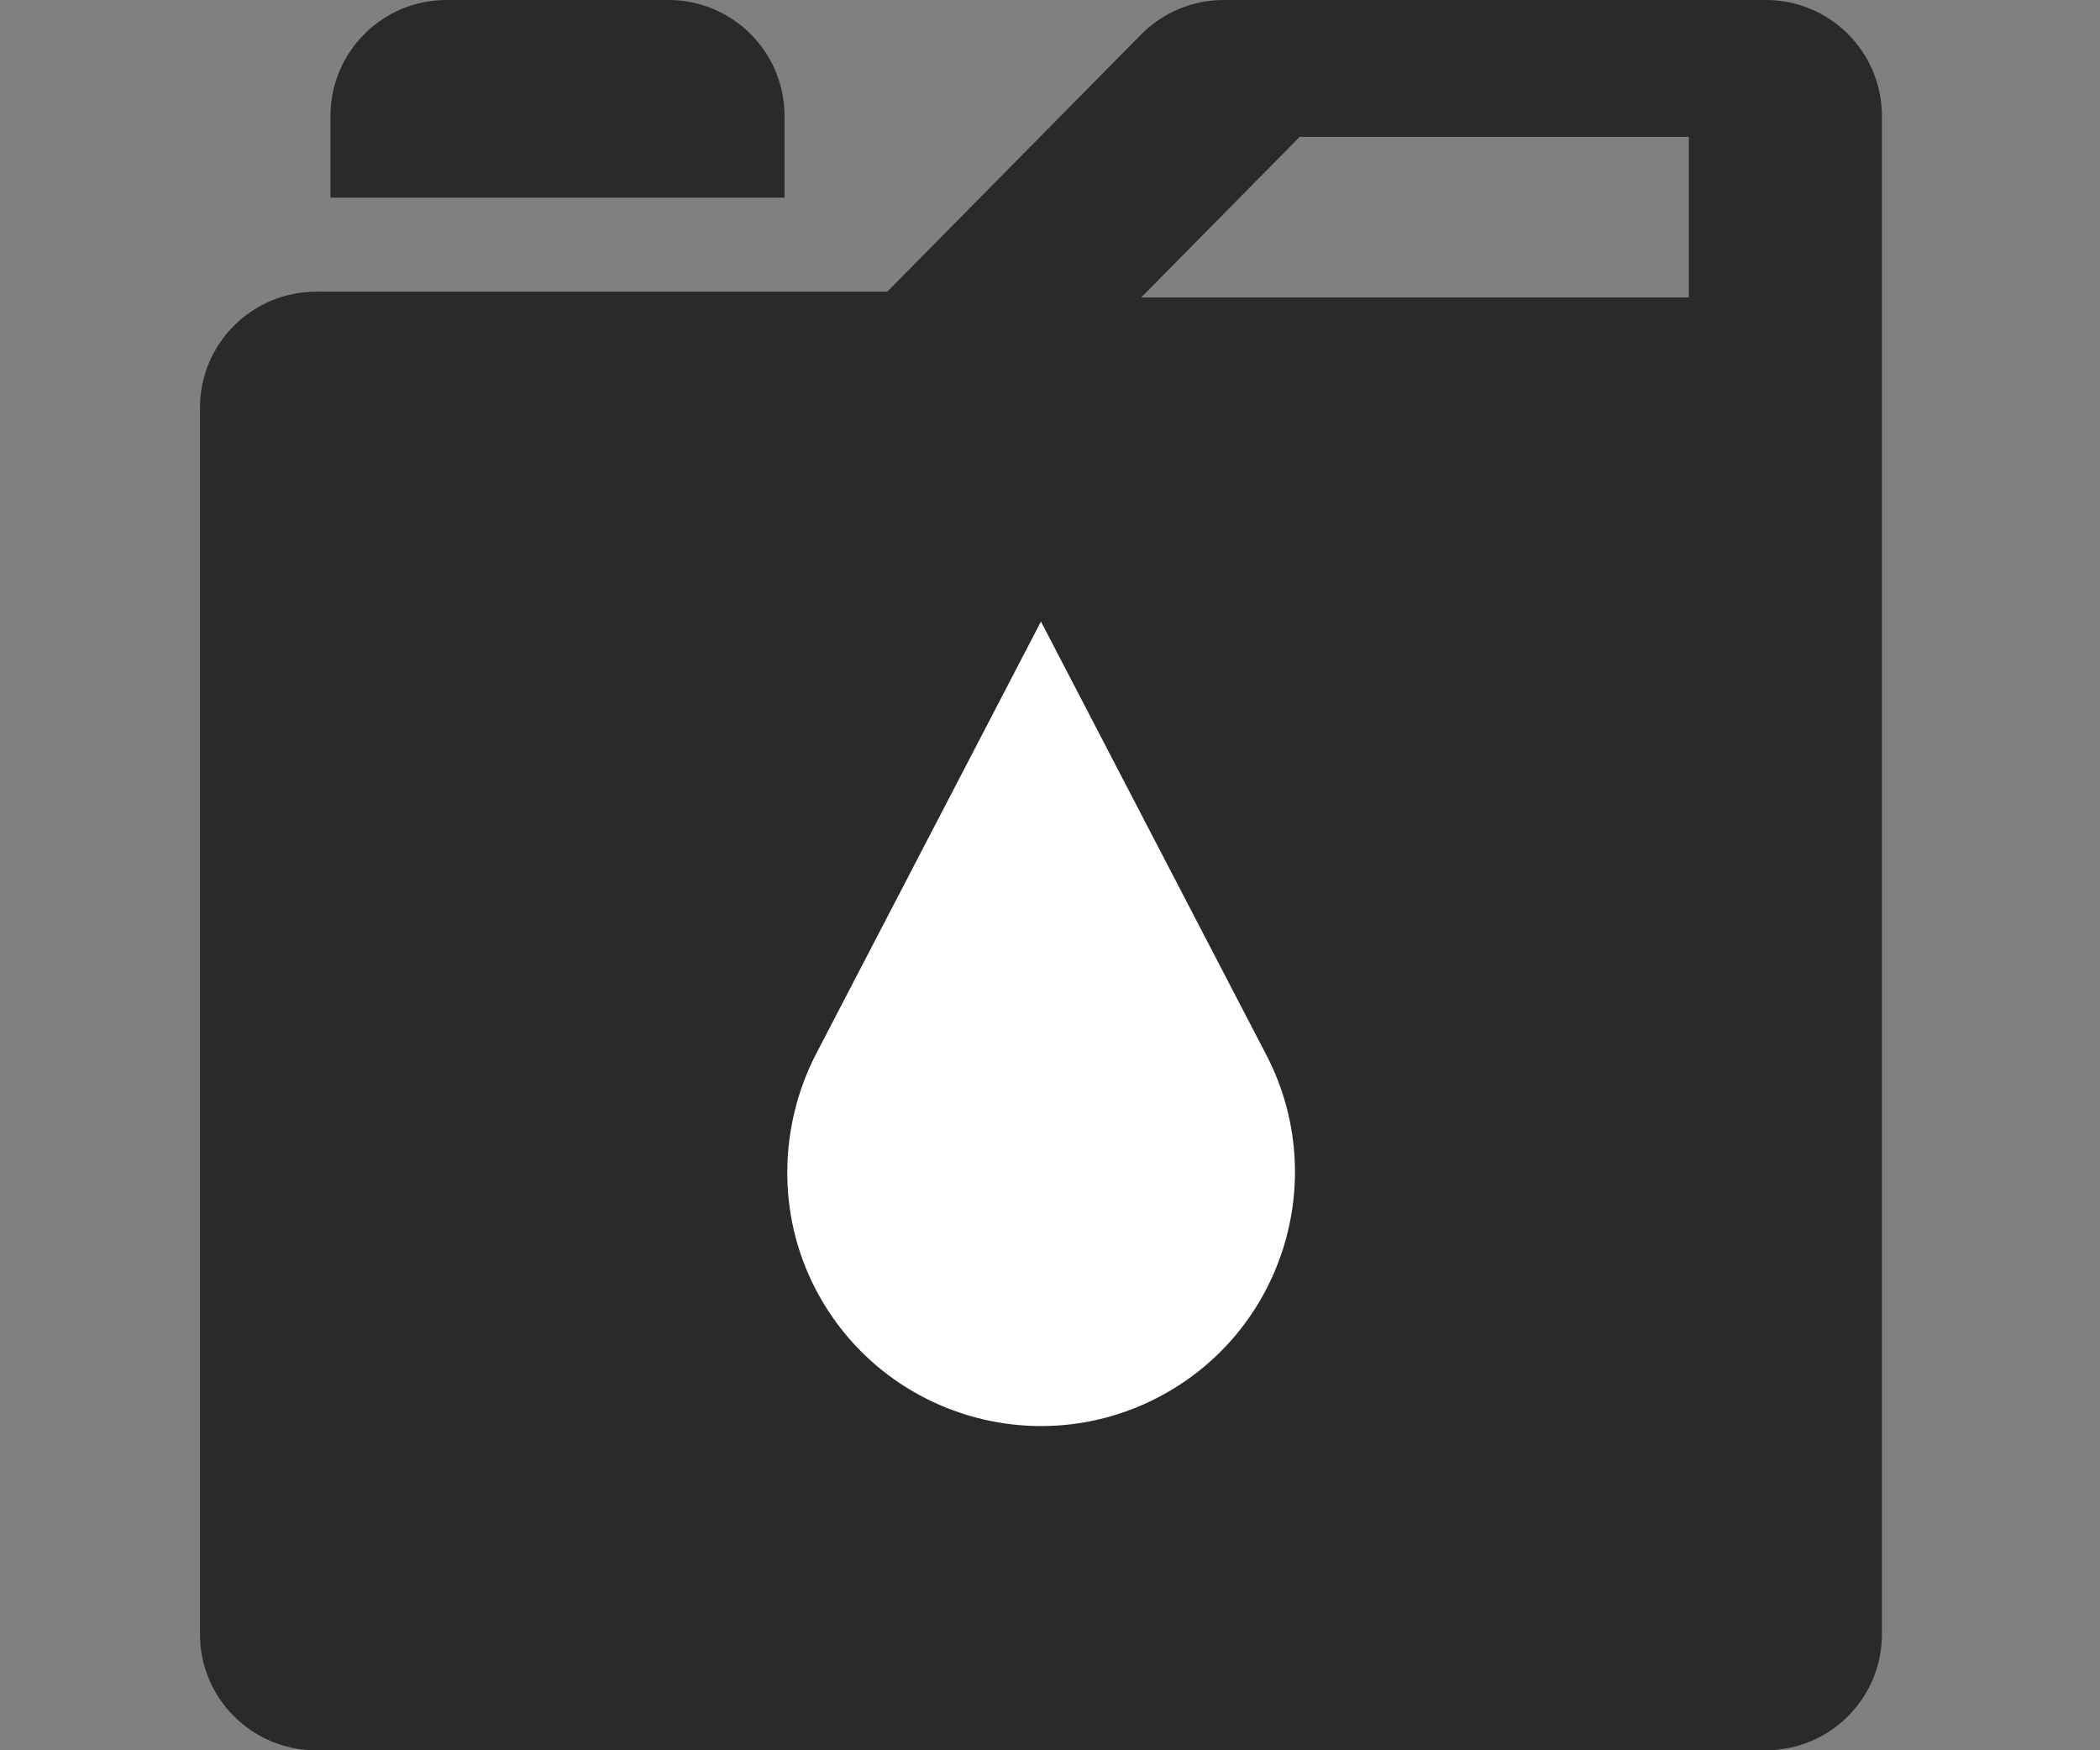<svg xmlns="http://www.w3.org/2000/svg" xmlns:xlink="http://www.w3.org/1999/xlink" width="84px" height="70px" viewBox="0 0 84 70"><rect x="0" y="0" width="84" height="70" fill="#808080" stroke="none"/><title>1</title><g id="1" stroke="none" stroke-width="1" fill="none" fill-rule="evenodd"><g id="Group" transform="translate(8, 0)"><path d="M59.553,11.897 L37.647,11.897 L43.988,5.473 L59.553,5.473 L59.553,11.897 Z M37.644,1.38 L27.489,11.667 L4.64,11.667 C2.077,11.667 0,13.744 0,16.307 L0,65.36 C0,67.923 2.077,70 4.64,70 L62.635,70 C65.198,70 67.276,67.923 67.276,65.36 L67.276,4.64 C67.276,2.078 65.198,0 62.635,0 L40.946,0 C39.705,0 38.515,0.497 37.644,1.38 L37.644,1.38 Z" id="Fill-7" fill="#2A2A2A"></path><path d="M23.381,7.904 L5.218,7.904 L5.218,4.64 C5.218,2.078 7.295,0 9.857,0 L18.741,0 C21.303,0 23.381,2.078 23.381,4.64 L23.381,7.904" id="Fill-8" fill="#2A2A2A"></path><path d="M24.625,42.184 L33.638,24.857 L42.65,42.184 C45.24,47.161 43.303,53.295 38.326,55.885 C33.348,58.474 27.214,56.537 24.625,51.56 C23.048,48.527 23.179,45.011 24.625,42.184" id="Fill-9" fill="#FFFFFF"></path></g></g></svg>